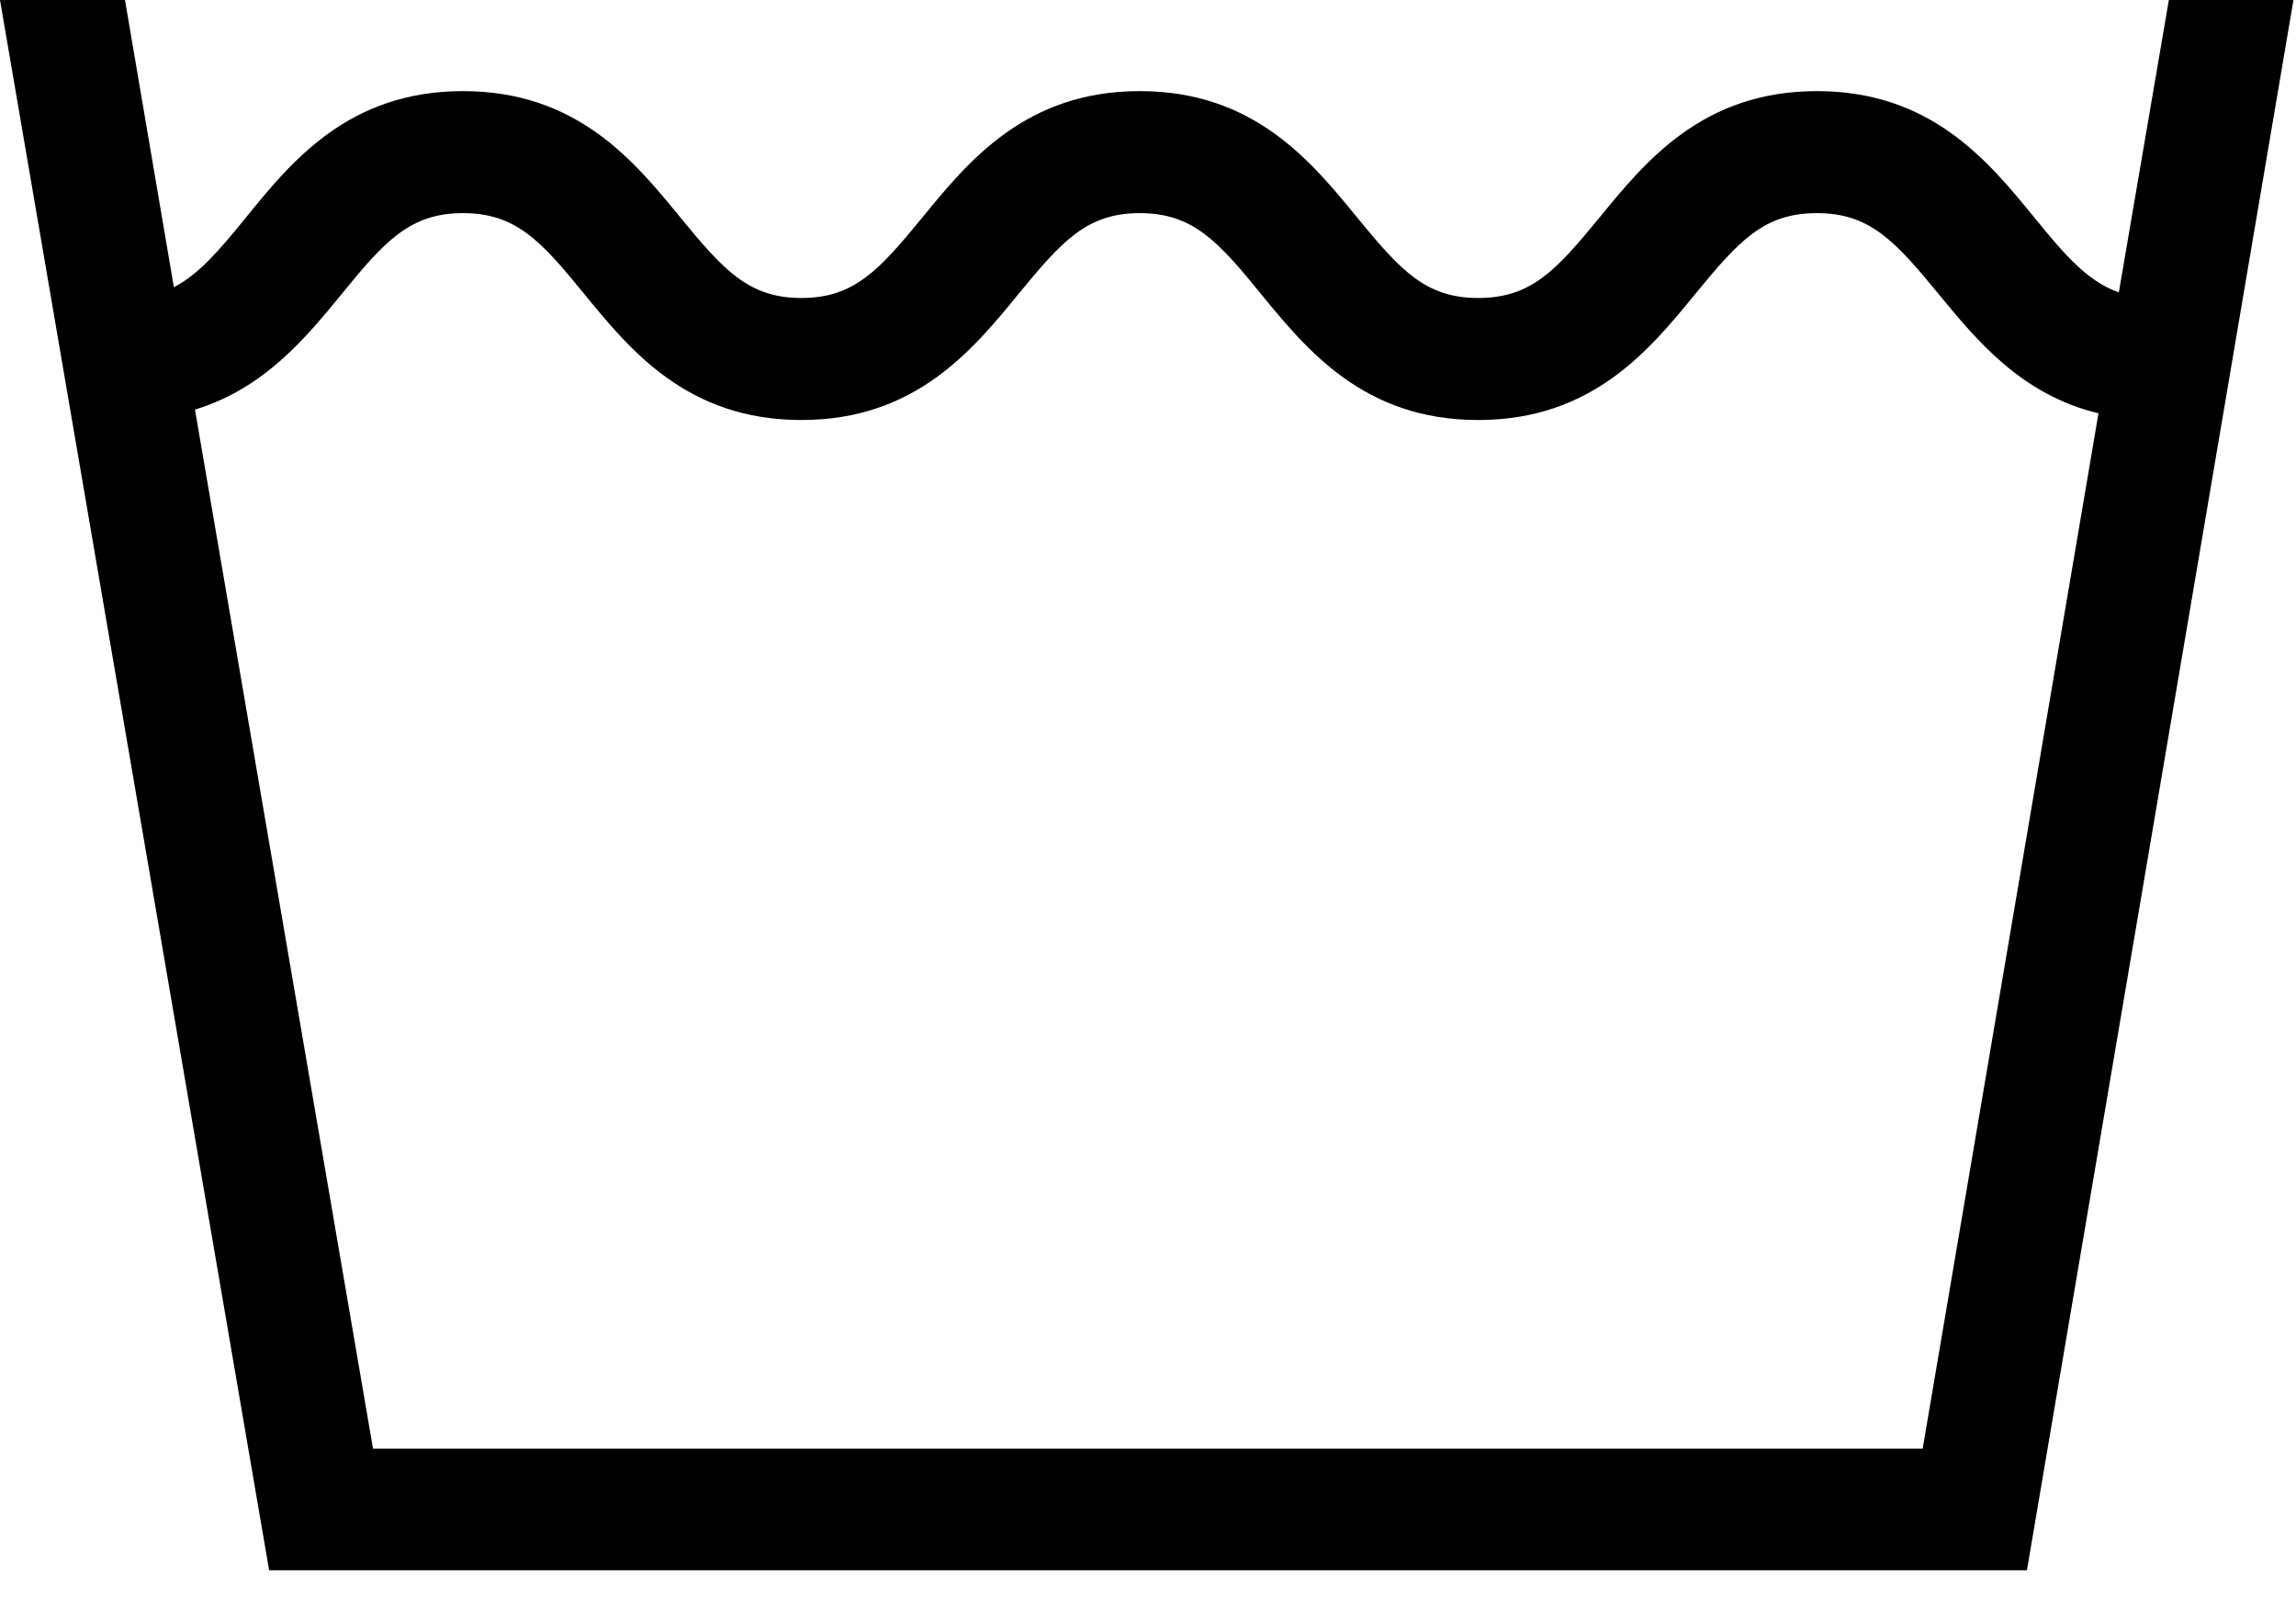 <svg width="37" height="26" viewBox="0 0 37 26" fill="none" xmlns="http://www.w3.org/2000/svg">
<path d="M34.145 4.711C33.653 4.537 33.295 4.136 32.78 3.5C32.04 2.595 31.118 1.468 29.28 1.468C27.442 1.468 26.52 2.595 25.78 3.5C25.076 4.357 24.676 4.801 23.82 4.801C22.971 4.801 22.565 4.351 21.867 3.5C21.127 2.595 20.205 1.468 18.367 1.468C16.529 1.468 15.607 2.595 14.867 3.5C14.164 4.357 13.763 4.801 12.914 4.801C12.065 4.801 11.659 4.351 10.961 3.5C10.221 2.595 9.299 1.468 7.461 1.468C5.623 1.468 4.701 2.595 3.967 3.5C3.524 4.046 3.197 4.423 2.802 4.627L2.014 0H0L4.337 25.299H32.664L36.959 0H34.951L34.145 4.711ZM30.984 23.339H6.011L3.142 6.599C4.264 6.257 4.938 5.43 5.508 4.735C6.205 3.878 6.612 3.434 7.461 3.434C8.31 3.434 8.717 3.878 9.414 4.735C10.154 5.64 11.076 6.767 12.914 6.767C14.752 6.767 15.674 5.64 16.414 4.735C17.118 3.878 17.518 3.434 18.367 3.434C19.217 3.434 19.623 3.878 20.32 4.735C21.061 5.64 21.983 6.767 23.82 6.767C25.659 6.767 26.581 5.64 27.32 4.735C28.024 3.878 28.424 3.434 29.28 3.434C30.129 3.434 30.535 3.878 31.239 4.735C31.846 5.472 32.568 6.359 33.817 6.659L30.984 23.339Z" fill="black"/>
</svg>
